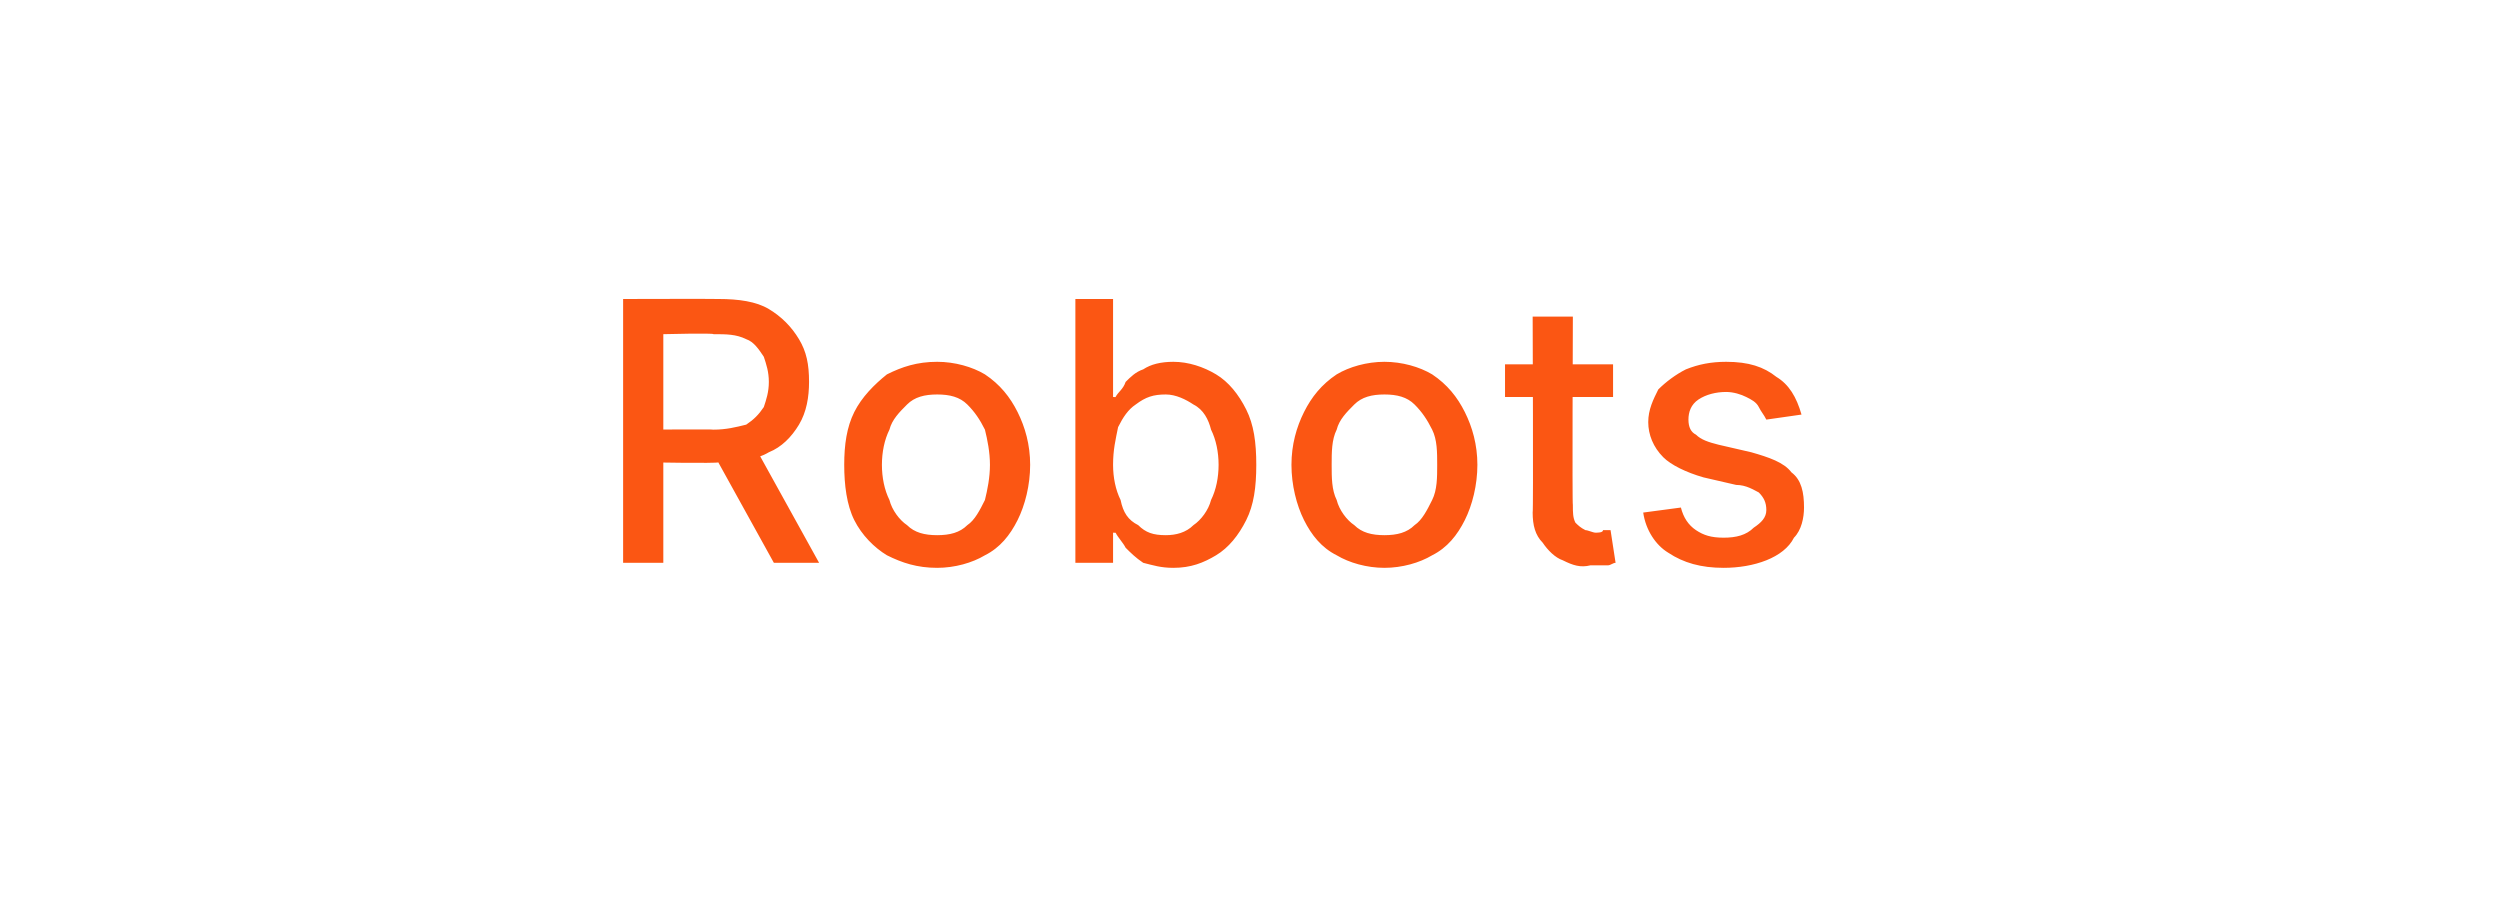 <?xml version="1.0" standalone="no"?><!DOCTYPE svg PUBLIC "-//W3C//DTD SVG 1.1//EN" "http://www.w3.org/Graphics/SVG/1.1/DTD/svg11.dtd"><svg xmlns="http://www.w3.org/2000/svg" version="1.1" width="99.5px" height="36.4px" viewBox="0 0 99.5 36.4">  <desc>Robots</desc>  <defs/>  <g id="Polygon3094">    <path d="M 24.8 22.4 L 24.8 11.9 C 24.8 11.9 28.56 11.89 28.6 11.9 C 29.4 11.9 30.1 12 30.6 12.3 C 31.1 12.6 31.5 13 31.8 13.5 C 32.1 14 32.2 14.5 32.2 15.2 C 32.2 15.8 32.1 16.4 31.8 16.9 C 31.5 17.4 31.1 17.8 30.6 18 C 30.1 18.3 29.4 18.4 28.6 18.4 C 28.56 18.45 25.7 18.4 25.7 18.4 L 25.7 17.1 C 25.7 17.1 28.41 17.08 28.4 17.1 C 28.9 17.1 29.3 17 29.7 16.9 C 30 16.7 30.2 16.5 30.4 16.2 C 30.5 15.9 30.6 15.6 30.6 15.2 C 30.6 14.8 30.5 14.5 30.4 14.2 C 30.2 13.9 30 13.6 29.7 13.5 C 29.3 13.3 28.9 13.3 28.4 13.3 C 28.39 13.25 26.4 13.3 26.4 13.3 L 26.4 22.4 L 24.8 22.4 Z M 30 17.7 L 32.6 22.4 L 30.8 22.4 L 28.2 17.7 L 30 17.7 Z M 37.3 22.6 C 36.5 22.6 35.9 22.4 35.3 22.1 C 34.8 21.8 34.3 21.3 34 20.7 C 33.7 20.1 33.6 19.3 33.6 18.5 C 33.6 17.7 33.7 17 34 16.4 C 34.3 15.8 34.8 15.3 35.3 14.9 C 35.9 14.6 36.5 14.4 37.3 14.4 C 38 14.4 38.7 14.6 39.2 14.9 C 39.8 15.3 40.2 15.8 40.5 16.4 C 40.8 17 41 17.7 41 18.5 C 41 19.3 40.8 20.1 40.5 20.7 C 40.2 21.3 39.8 21.8 39.2 22.1 C 38.7 22.4 38 22.6 37.3 22.6 Z M 37.3 21.3 C 37.8 21.3 38.2 21.2 38.5 20.9 C 38.8 20.7 39 20.3 39.2 19.9 C 39.3 19.5 39.4 19 39.4 18.5 C 39.4 18 39.3 17.5 39.2 17.1 C 39 16.7 38.8 16.4 38.5 16.1 C 38.2 15.8 37.8 15.7 37.3 15.7 C 36.8 15.7 36.4 15.8 36.1 16.1 C 35.8 16.4 35.5 16.7 35.4 17.1 C 35.2 17.5 35.1 18 35.1 18.5 C 35.1 19 35.2 19.5 35.4 19.9 C 35.5 20.3 35.8 20.7 36.1 20.9 C 36.4 21.2 36.8 21.3 37.3 21.3 Z M 42.8 22.4 L 42.8 11.9 L 44.3 11.9 L 44.3 15.8 C 44.3 15.8 44.44 15.81 44.4 15.8 C 44.5 15.6 44.7 15.5 44.8 15.2 C 45 15 45.2 14.8 45.5 14.7 C 45.8 14.5 46.2 14.4 46.7 14.4 C 47.3 14.4 47.9 14.6 48.4 14.9 C 48.9 15.2 49.3 15.7 49.6 16.3 C 49.9 16.9 50 17.6 50 18.5 C 50 19.4 49.9 20.1 49.6 20.7 C 49.3 21.3 48.9 21.8 48.4 22.1 C 47.9 22.4 47.4 22.6 46.7 22.6 C 46.2 22.6 45.9 22.5 45.5 22.4 C 45.2 22.2 45 22 44.8 21.8 C 44.7 21.6 44.5 21.4 44.4 21.2 C 44.44 21.21 44.3 21.2 44.3 21.2 L 44.3 22.4 L 42.8 22.4 Z M 44.3 18.5 C 44.3 19 44.4 19.5 44.6 19.9 C 44.7 20.4 44.9 20.7 45.3 20.9 C 45.6 21.2 45.9 21.3 46.4 21.3 C 46.8 21.3 47.2 21.2 47.5 20.9 C 47.8 20.7 48.1 20.3 48.2 19.9 C 48.4 19.5 48.5 19 48.5 18.5 C 48.5 18 48.4 17.5 48.2 17.1 C 48.1 16.7 47.9 16.3 47.5 16.1 C 47.2 15.9 46.8 15.7 46.4 15.7 C 45.9 15.7 45.6 15.8 45.2 16.1 C 44.9 16.3 44.7 16.6 44.5 17 C 44.4 17.5 44.3 17.9 44.3 18.5 Z M 55.1 22.6 C 54.4 22.6 53.7 22.4 53.2 22.1 C 52.6 21.8 52.2 21.3 51.9 20.7 C 51.6 20.1 51.4 19.3 51.4 18.5 C 51.4 17.7 51.6 17 51.9 16.4 C 52.2 15.8 52.6 15.3 53.2 14.9 C 53.7 14.6 54.4 14.4 55.1 14.4 C 55.8 14.4 56.5 14.6 57 14.9 C 57.6 15.3 58 15.8 58.3 16.4 C 58.6 17 58.8 17.7 58.8 18.5 C 58.8 19.3 58.6 20.1 58.3 20.7 C 58 21.3 57.6 21.8 57 22.1 C 56.5 22.4 55.8 22.6 55.1 22.6 Z M 55.1 21.3 C 55.6 21.3 56 21.2 56.3 20.9 C 56.6 20.7 56.8 20.3 57 19.9 C 57.2 19.5 57.2 19 57.2 18.5 C 57.2 18 57.2 17.5 57 17.1 C 56.8 16.7 56.6 16.4 56.3 16.1 C 56 15.8 55.6 15.7 55.1 15.7 C 54.6 15.7 54.2 15.8 53.9 16.1 C 53.6 16.4 53.3 16.7 53.2 17.1 C 53 17.5 53 18 53 18.5 C 53 19 53 19.5 53.2 19.9 C 53.3 20.3 53.6 20.7 53.9 20.9 C 54.2 21.2 54.6 21.3 55.1 21.3 Z M 64.2 14.5 L 64.2 15.8 L 59.9 15.8 L 59.9 14.5 L 64.2 14.5 Z M 61 12.6 L 62.6 12.6 C 62.6 12.6 62.57 20.12 62.6 20.1 C 62.6 20.4 62.6 20.6 62.7 20.8 C 62.8 20.9 62.9 21 63.1 21.1 C 63.2 21.1 63.4 21.2 63.5 21.2 C 63.6 21.2 63.8 21.2 63.8 21.1 C 63.9 21.1 64 21.1 64.1 21.1 C 64.1 21.1 64.3 22.4 64.3 22.4 C 64.2 22.4 64.1 22.5 64 22.5 C 63.8 22.5 63.6 22.5 63.3 22.5 C 62.9 22.6 62.6 22.5 62.2 22.3 C 61.9 22.2 61.6 21.9 61.4 21.6 C 61.1 21.3 61 20.9 61 20.4 C 61.03 20.44 61 12.6 61 12.6 Z M 71.7 16.5 C 71.7 16.5 70.3 16.7 70.3 16.7 C 70.2 16.5 70.1 16.4 70 16.2 C 69.9 16 69.7 15.9 69.5 15.8 C 69.3 15.7 69 15.6 68.7 15.6 C 68.3 15.6 67.9 15.7 67.6 15.9 C 67.3 16.1 67.2 16.4 67.2 16.7 C 67.2 17 67.3 17.2 67.5 17.3 C 67.7 17.5 68 17.6 68.4 17.7 C 68.4 17.7 69.7 18 69.7 18 C 70.4 18.2 71 18.4 71.3 18.8 C 71.7 19.1 71.8 19.6 71.8 20.2 C 71.8 20.6 71.7 21.1 71.4 21.4 C 71.2 21.8 70.8 22.1 70.3 22.3 C 69.8 22.5 69.2 22.6 68.6 22.6 C 67.7 22.6 67 22.4 66.4 22 C 65.9 21.7 65.5 21.1 65.4 20.4 C 65.4 20.4 66.9 20.2 66.9 20.2 C 67 20.6 67.2 20.9 67.5 21.1 C 67.8 21.3 68.1 21.4 68.6 21.4 C 69.1 21.4 69.5 21.3 69.8 21 C 70.1 20.8 70.3 20.6 70.3 20.3 C 70.3 20 70.2 19.8 70 19.6 C 69.8 19.5 69.5 19.3 69.1 19.3 C 69.1 19.3 67.8 19 67.8 19 C 67.1 18.8 66.5 18.5 66.2 18.2 C 65.8 17.8 65.6 17.3 65.6 16.8 C 65.6 16.3 65.8 15.9 66 15.5 C 66.3 15.2 66.7 14.9 67.1 14.7 C 67.6 14.5 68.1 14.4 68.7 14.4 C 69.6 14.4 70.2 14.6 70.7 15 C 71.2 15.3 71.5 15.8 71.7 16.5 Z " stroke="none" fill="#fb5613"/>  </g></svg>